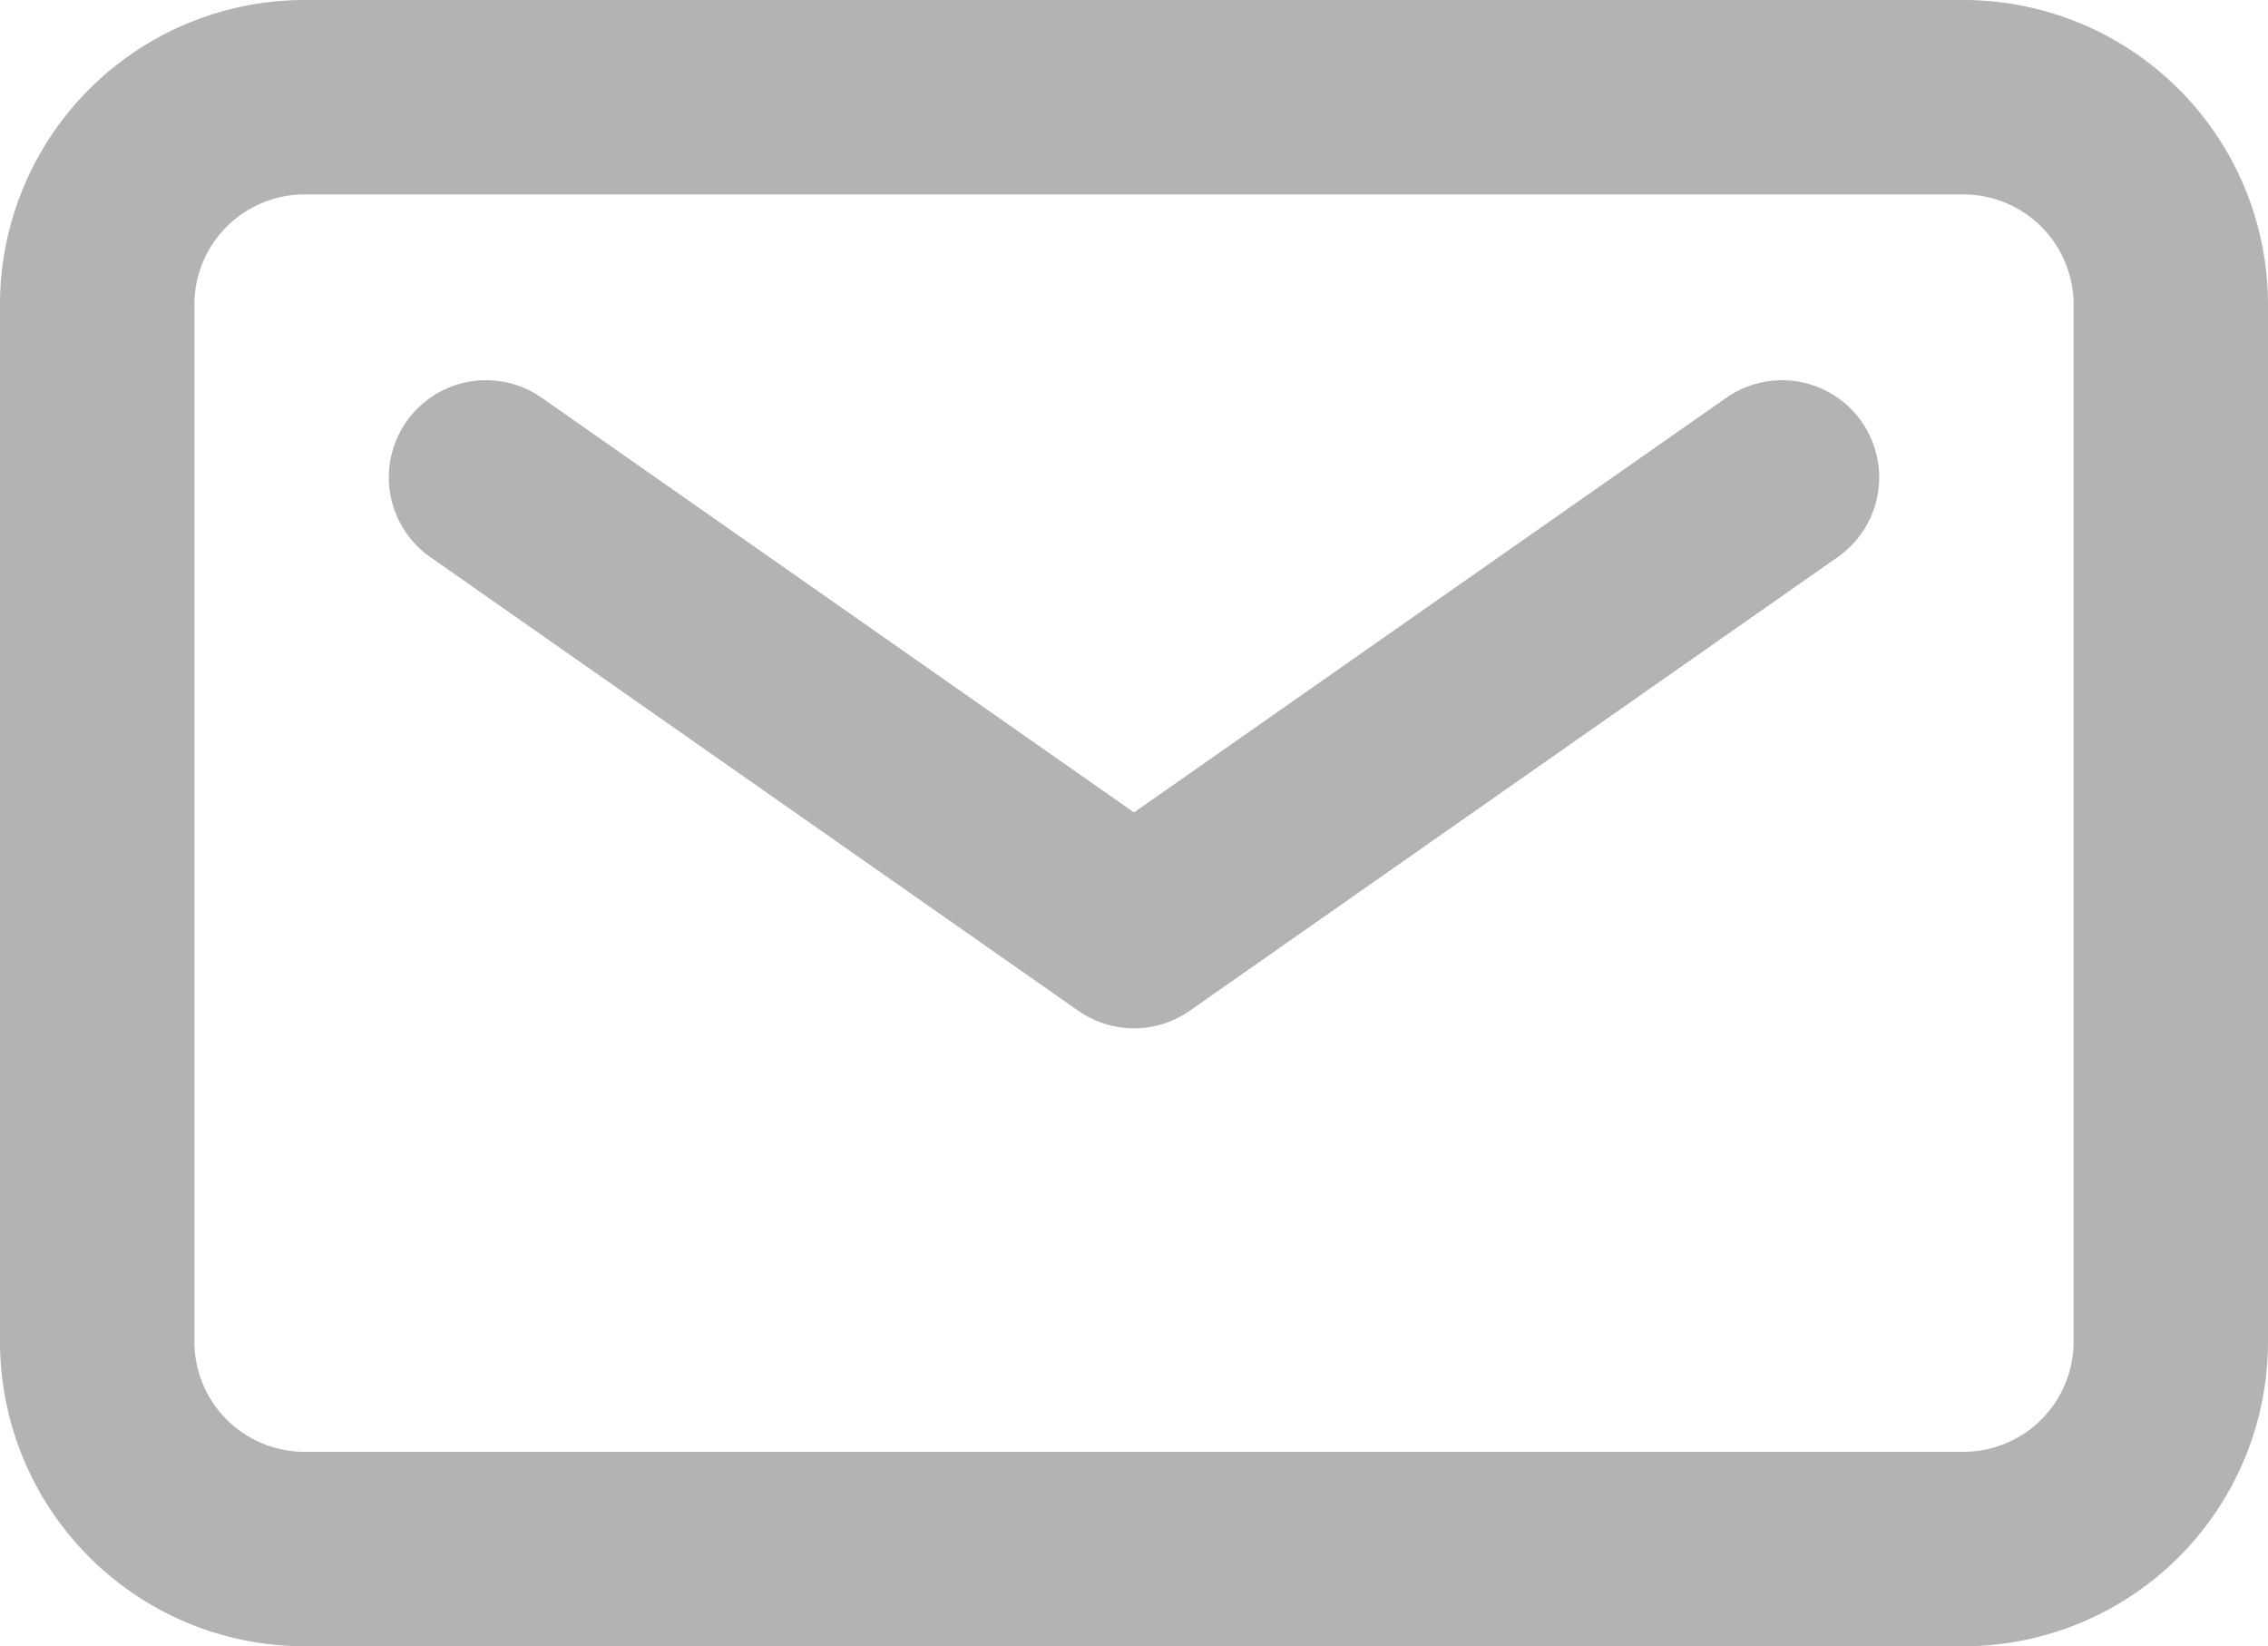 <svg xmlns="http://www.w3.org/2000/svg" width="17.5" height="12.7" viewBox="0 0 17.5 12.7"><defs><style>.a,.b{fill:none;stroke:#b3b3b3;stroke-width:1.5px;}.a{stroke-linecap:round;stroke-linejoin:round;}</style></defs><g transform="translate(-1.25 -4.25)"><path class="a" d="M7,9l5,3.5L17,9" transform="translate(-2 -1.067)"/><path class="b" d="M2,14.6v-8A1.6,1.6,0,0,1,3.6,5H16.4A1.6,1.6,0,0,1,18,6.6v8a1.6,1.6,0,0,1-1.6,1.6H3.6A1.6,1.6,0,0,1,2,14.6Z"/></g></svg>